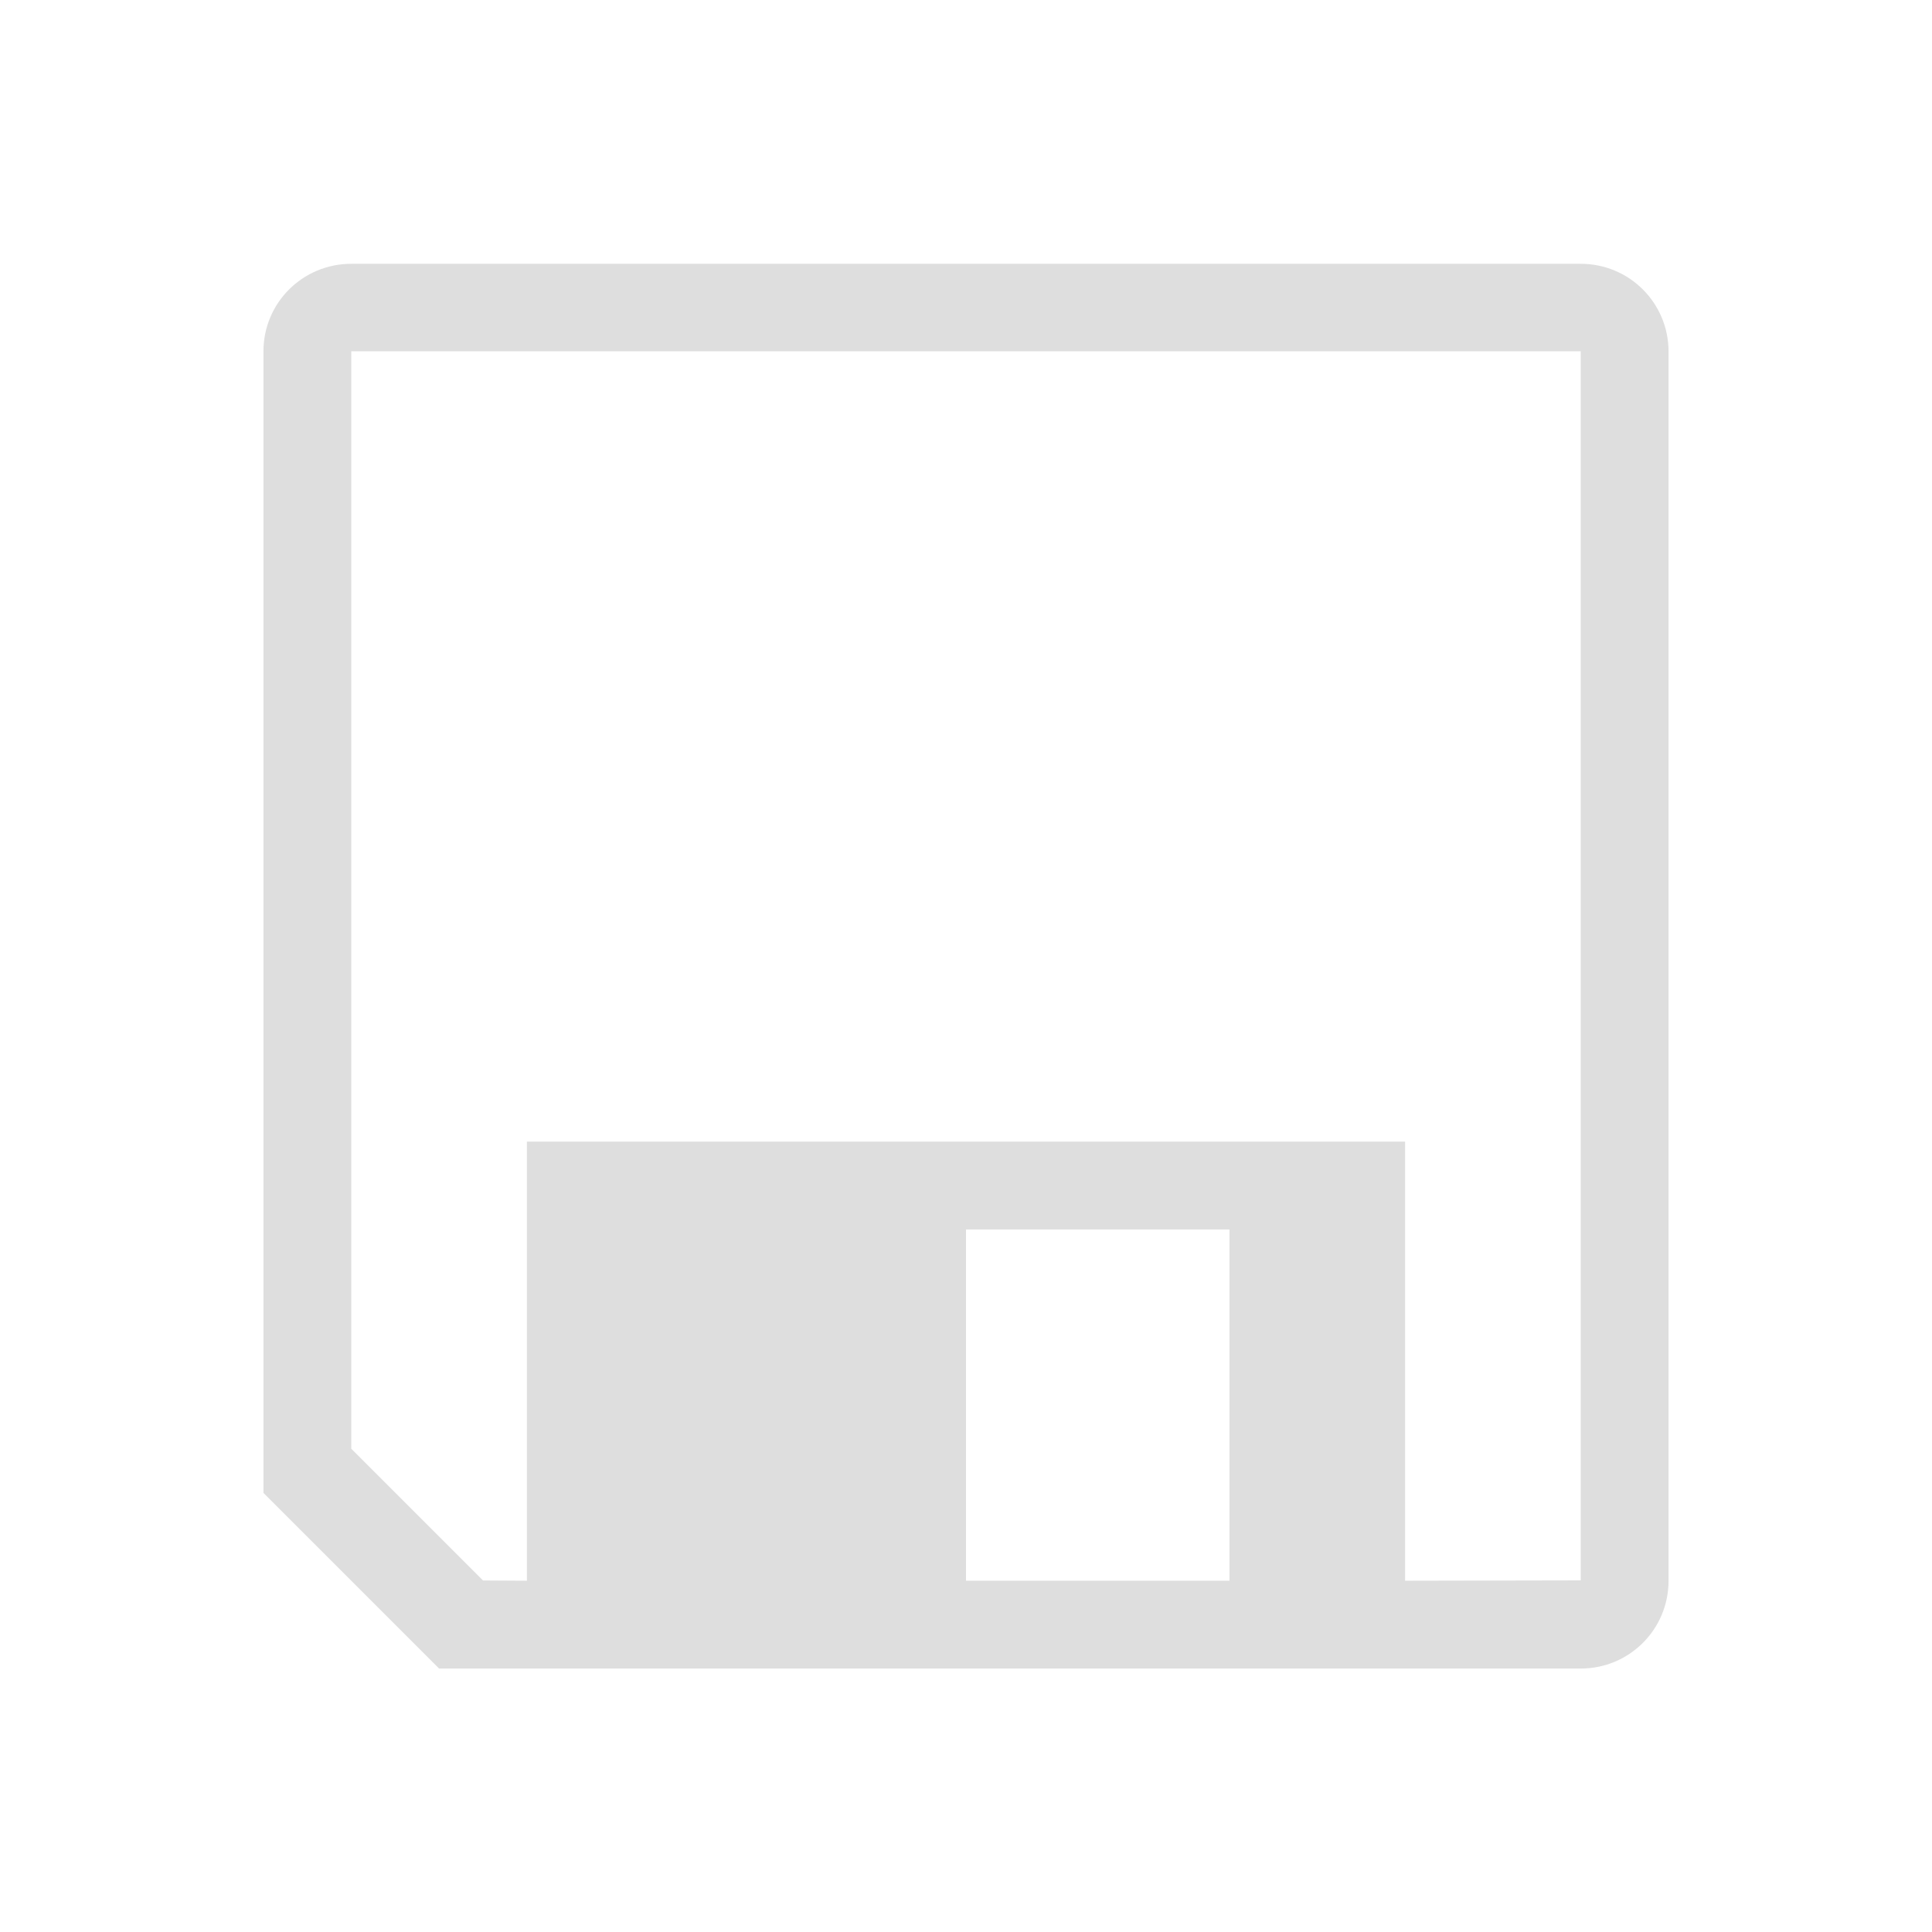 <svg width="22" height="22" version="1.1" xmlns="http://www.w3.org/2000/svg">
 <defs>
  <style id="current-color-scheme" type="text/css">.ColorScheme-Text { color:#dedede; } .ColorScheme-Highlight { color:#5294e2; }</style>
 </defs>
 <g transform="translate(-1250,-58.007)">
  <path class="ColorScheme-Text" d="m1254 61.011c-0.554 0-1.002 0.446-1 1v12.996l2 2h13c0.554 0 1-0.446 1-1v-13.996c0-0.554-0.446-1-1-1zm0 0.996h14v13.996l-2 4e-3v-5h-10v5l-0.5-3e-3 -1.5-1.5zm7 10h3v4h-3z" fill="currentColor"/>
 </g>
</svg>
